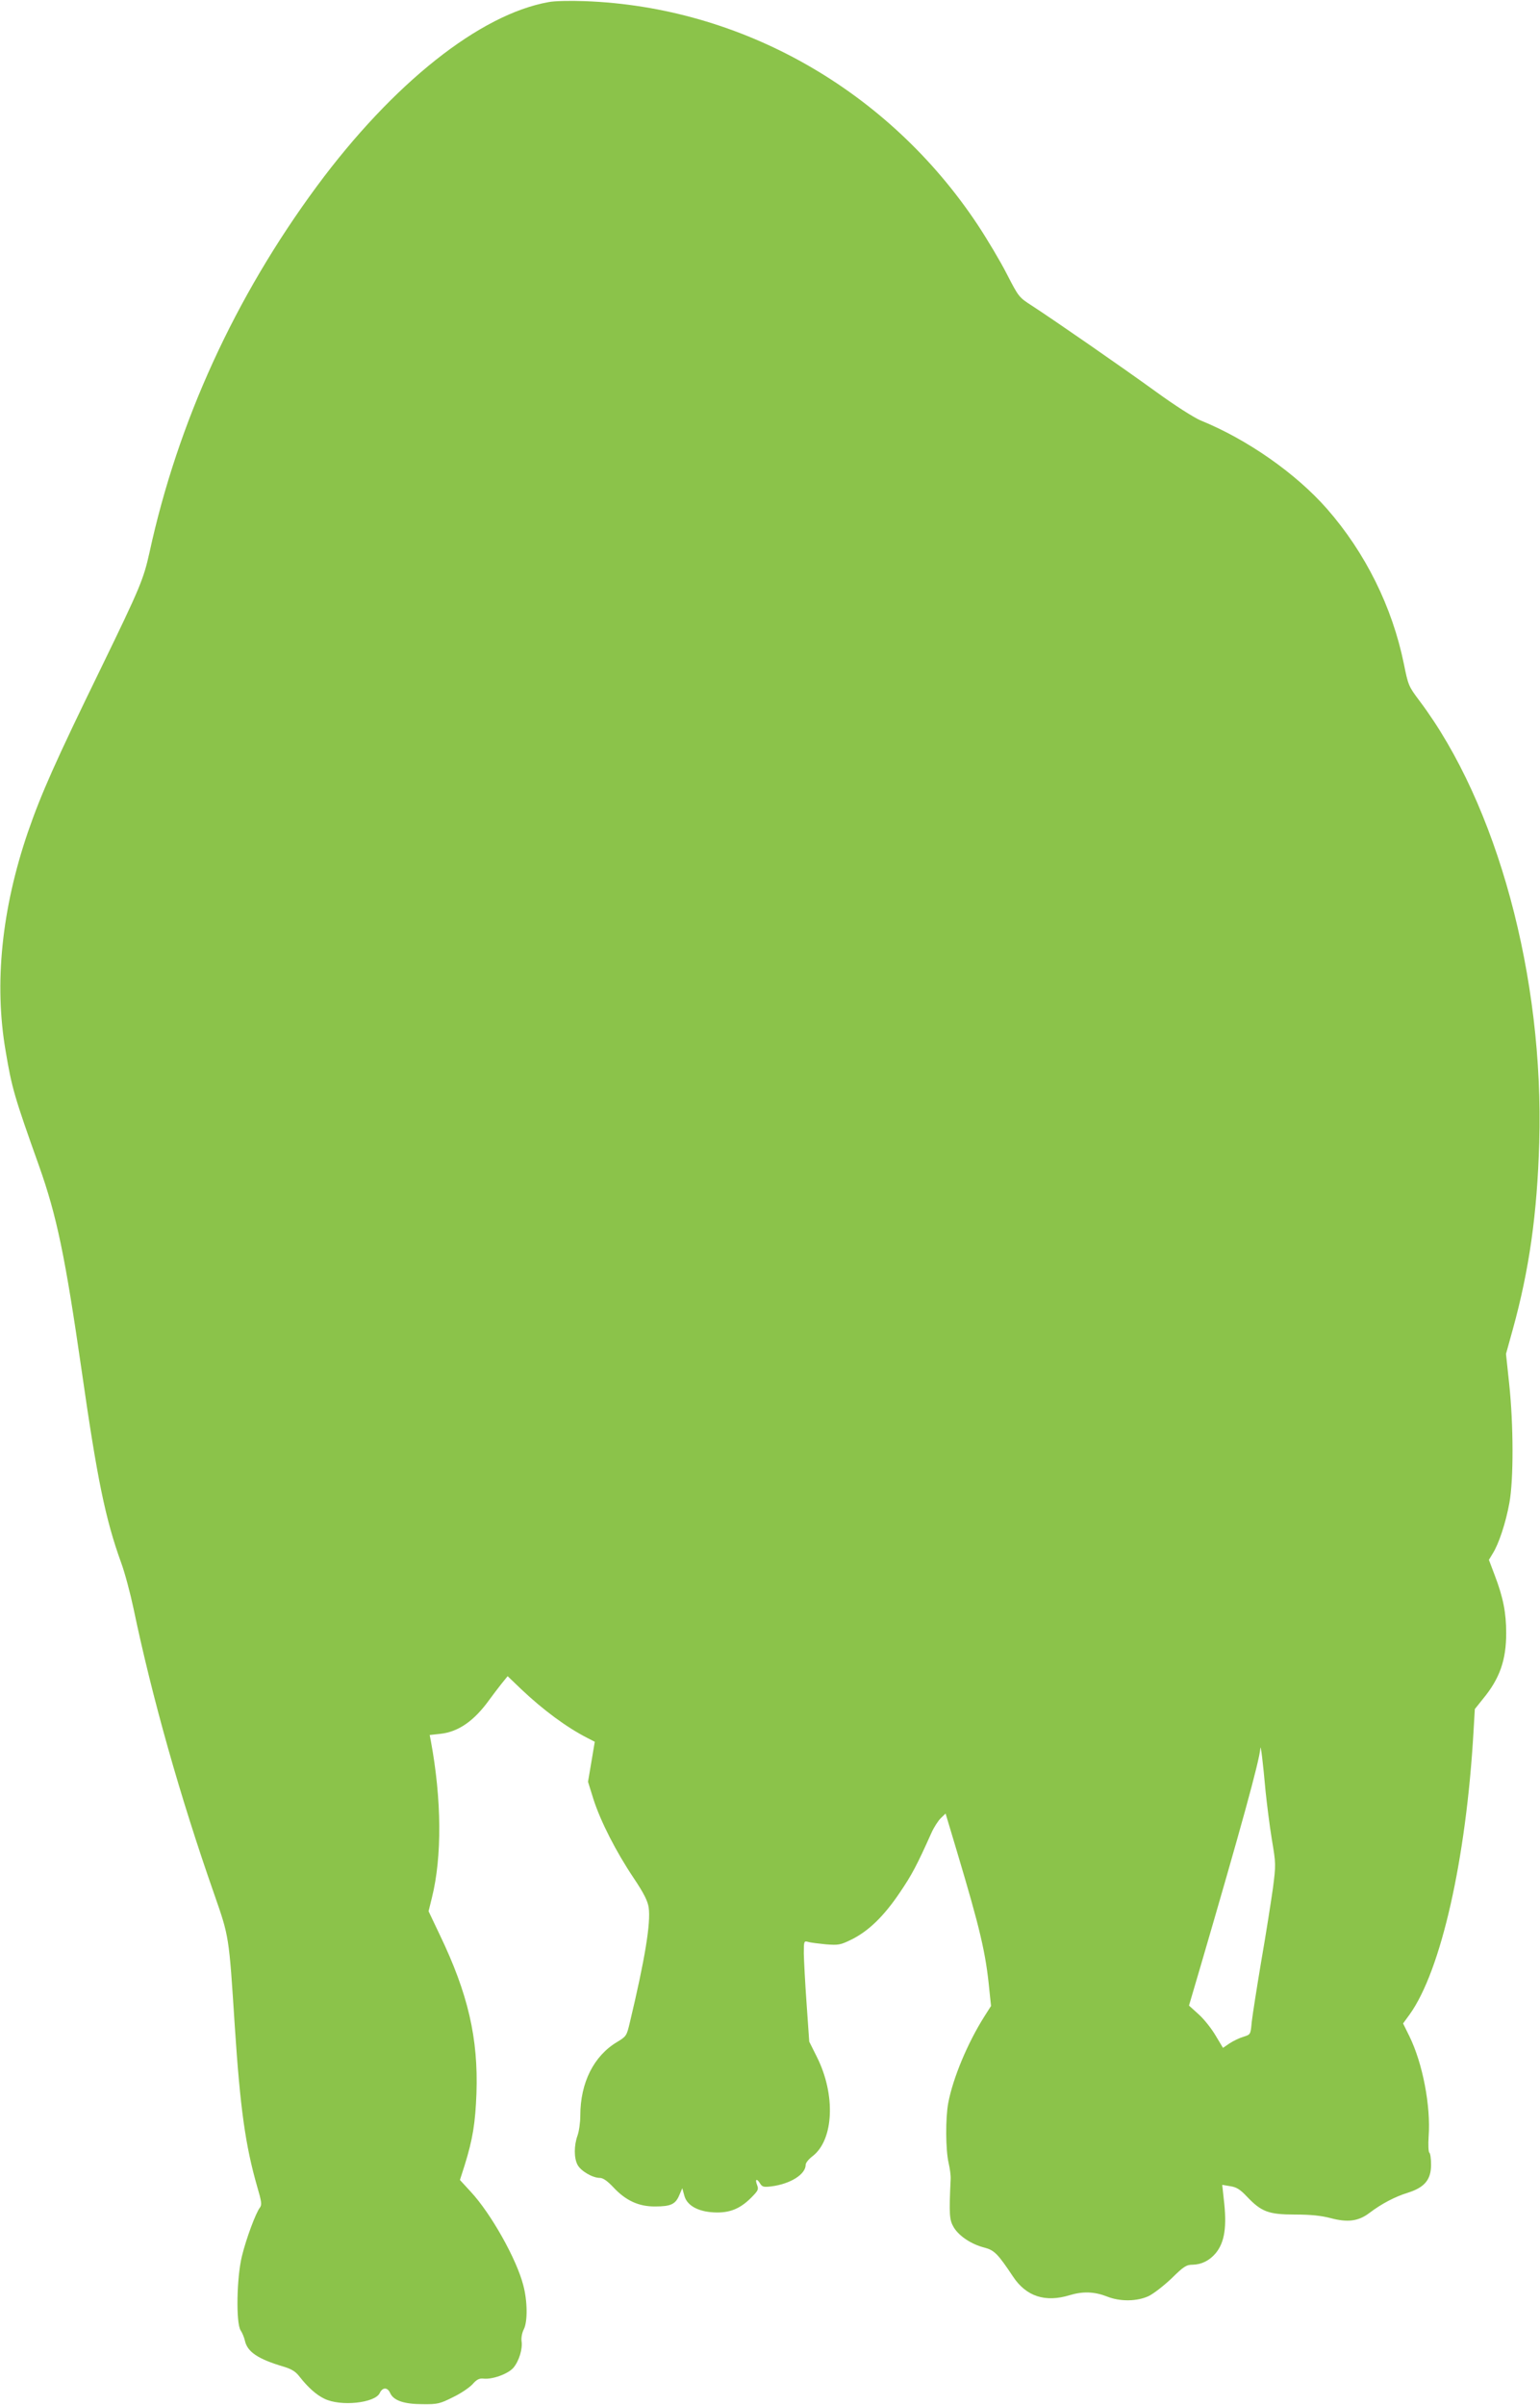 <?xml version="1.0" standalone="no"?>
<!DOCTYPE svg PUBLIC "-//W3C//DTD SVG 20010904//EN"
 "http://www.w3.org/TR/2001/REC-SVG-20010904/DTD/svg10.dtd">
<svg version="1.0" xmlns="http://www.w3.org/2000/svg"
 width="820pt" height="1280pt" viewBox="0 0 820 1280"
 preserveAspectRatio="xMidYMid meet">
<g transform="translate(0,1280) scale(0.1,-0.1)"
fill="#8bc34a" stroke="none">
<path d="M2922 12789 c-367 -65 -829 -432 -1234 -979 -438 -593 -741 -1255
-892 -1950 -32 -143 -48 -183 -258 -615 -242 -496 -319 -669 -390 -875 -139
-407 -180 -805 -118 -1163 33 -197 46 -242 178 -612 95 -268 139 -481 227
-1090 82 -573 126 -789 210 -1021 20 -54 49 -164 66 -244 99 -474 248 -1002
430 -1521 79 -227 78 -218 109 -699 29 -443 57 -638 119 -855 24 -81 26 -98
15 -113 -22 -28 -73 -165 -96 -259 -28 -115 -32 -354 -7 -394 9 -13 19 -38 23
-55 13 -60 69 -98 208 -139 42 -13 63 -26 84 -54 45 -57 89 -96 131 -116 87
-43 270 -23 295 30 15 32 42 32 56 -1 18 -39 74 -58 172 -58 80 -1 92 2 162
37 42 20 89 52 105 70 21 24 35 31 56 29 48 -6 133 25 161 58 30 36 50 101 43
143 -2 17 3 44 12 61 21 41 20 151 -3 236 -36 139 -172 381 -280 497 l-57 62
25 78 c43 138 57 224 63 383 10 292 -44 529 -196 845 l-59 124 18 73 c54 217
52 522 -6 834 l-6 31 55 6 c97 10 181 68 263 182 16 22 44 59 63 83 l34 42 72
-69 c117 -111 243 -204 353 -260 l39 -20 -18 -107 -18 -106 29 -93 c38 -118
120 -279 214 -419 55 -82 75 -123 80 -157 12 -82 -20 -276 -101 -615 -16 -67
-18 -71 -66 -100 -125 -74 -197 -217 -197 -392 0 -37 -7 -85 -15 -107 -19 -53
-19 -119 0 -155 17 -33 80 -70 119 -70 17 0 40 -16 72 -50 66 -71 136 -103
223 -102 83 0 108 12 128 60 l16 37 11 -40 c15 -56 82 -89 176 -89 75 0 129
25 188 87 29 30 32 37 23 60 -12 32 -1 36 17 6 11 -17 19 -19 60 -14 101 13
182 64 182 115 0 10 16 30 36 45 114 87 125 328 23 530 l-40 80 -14 200 c-8
110 -14 231 -15 269 0 66 1 68 23 62 12 -4 55 -9 94 -13 68 -5 77 -4 138 26
90 45 171 123 256 249 65 96 90 143 169 319 13 29 35 63 49 77 l26 25 59 -197
c125 -418 155 -544 174 -742 l9 -85 -35 -55 c-90 -142 -168 -329 -193 -462
-15 -82 -14 -248 2 -318 7 -30 12 -68 11 -85 -9 -192 -7 -219 17 -259 29 -47
95 -90 163 -107 53 -14 72 -34 152 -154 70 -106 172 -139 302 -99 70 21 131
19 198 -7 69 -28 160 -27 222 2 27 13 82 56 123 95 64 63 78 72 112 72 47 1
89 22 122 61 48 58 61 141 43 290 l-8 74 42 -7 c34 -5 53 -17 89 -55 77 -81
115 -96 256 -96 85 0 140 -6 190 -19 90 -24 148 -17 206 27 66 50 137 87 205
108 89 28 124 69 124 149 0 32 -4 61 -9 64 -5 3 -7 42 -4 86 12 164 -32 390
-102 533 l-34 69 35 48 c167 233 301 825 340 1505 l7 120 44 55 c89 108 123
206 123 349 0 109 -16 190 -61 308 l-31 82 21 35 c32 51 69 163 88 268 23 124
22 418 -1 633 l-17 160 36 130 c88 318 130 617 141 995 26 881 -224 1801 -638
2351 -58 77 -60 83 -83 197 -62 303 -205 591 -409 824 -166 189 -425 370 -674
471 -35 15 -136 79 -239 154 -184 133 -535 376 -658 456 -70 45 -71 47 -134
169 -34 67 -105 186 -156 263 -475 715 -1256 1159 -2093 1189 -75 3 -161 1
-190 -5z m3817 -9524 c7 -66 21 -180 33 -253 22 -130 22 -135 6 -260 -10 -70
-37 -244 -62 -387 -24 -143 -47 -290 -51 -326 -6 -66 -6 -66 -44 -78 -21 -6
-54 -22 -74 -35 l-35 -24 -39 65 c-21 36 -61 87 -90 113 l-52 47 60 204 c216
739 316 1101 320 1166 2 23 14 -77 28 -232z"/>
</g>
</svg>
